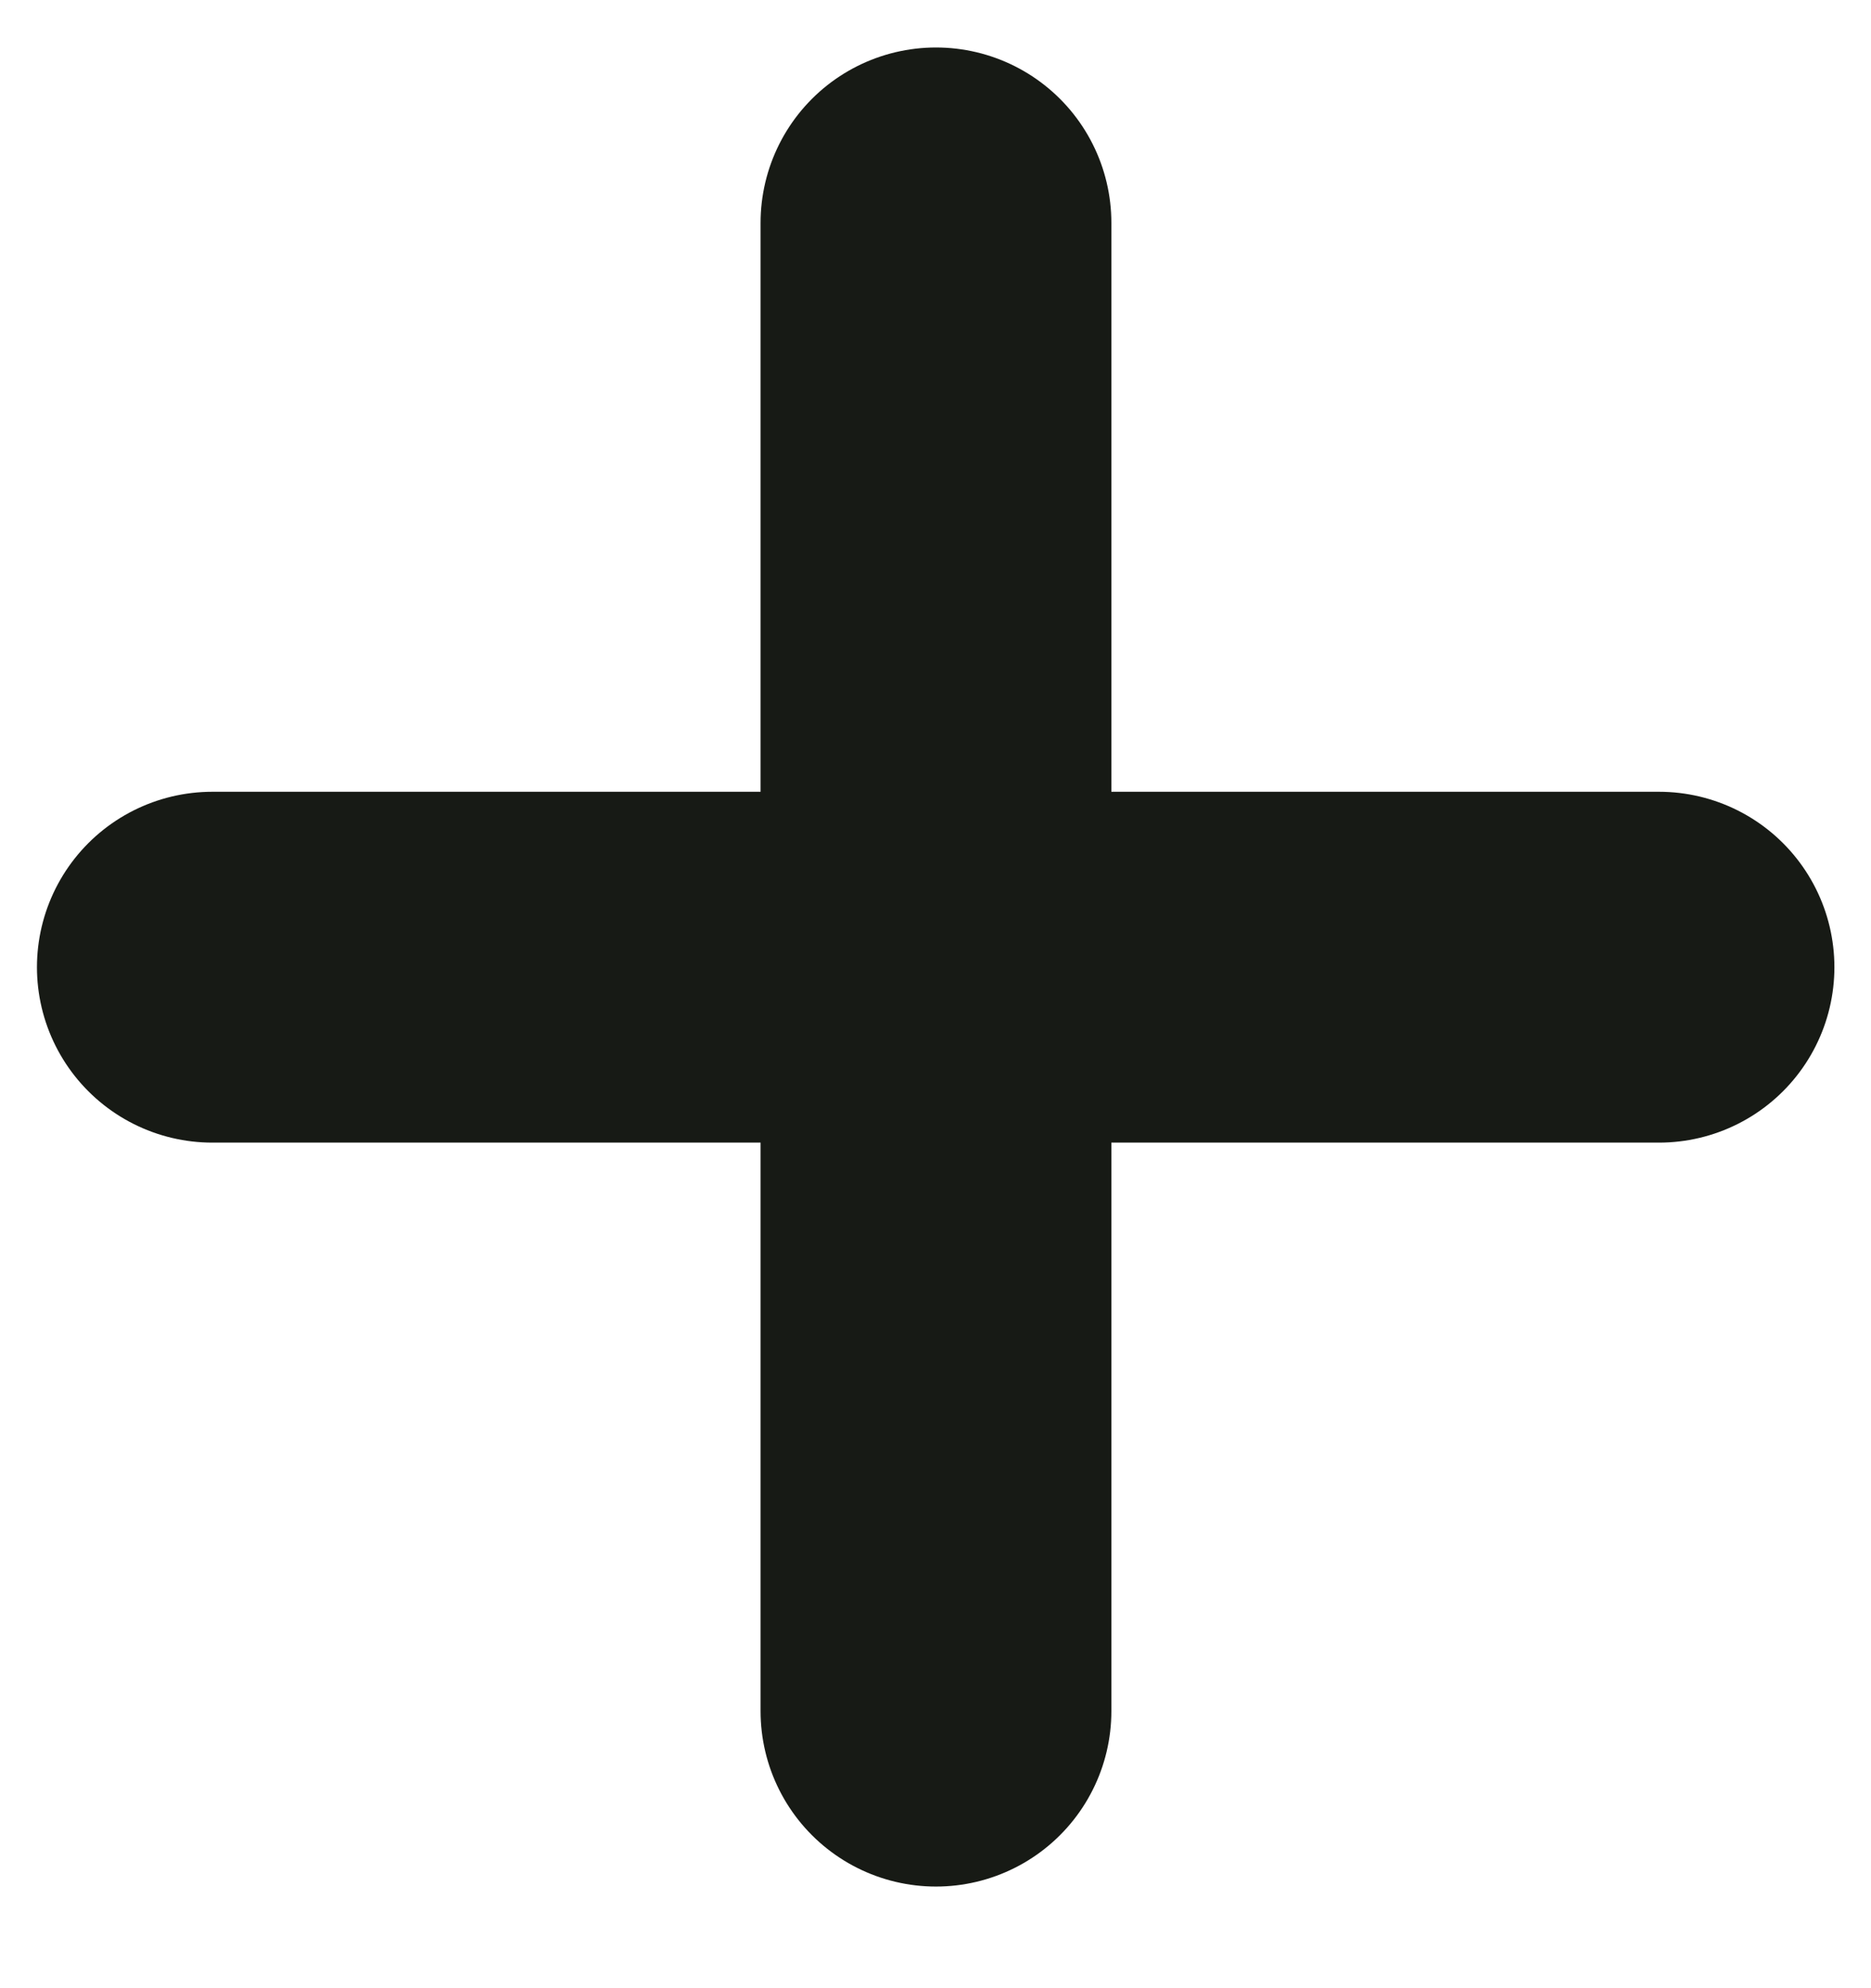 <svg width="16" height="17" viewBox="0 0 16 17" fill="none" xmlns="http://www.w3.org/2000/svg">
<path d="M8.004 1.906V14.631" stroke="#171A15" stroke-width="3" stroke-linecap="round" stroke-linejoin="round"/>
<path d="M1.816 8.27H14.187" stroke="#171A15" stroke-width="3" stroke-linecap="round" stroke-linejoin="round"/>
</svg>
